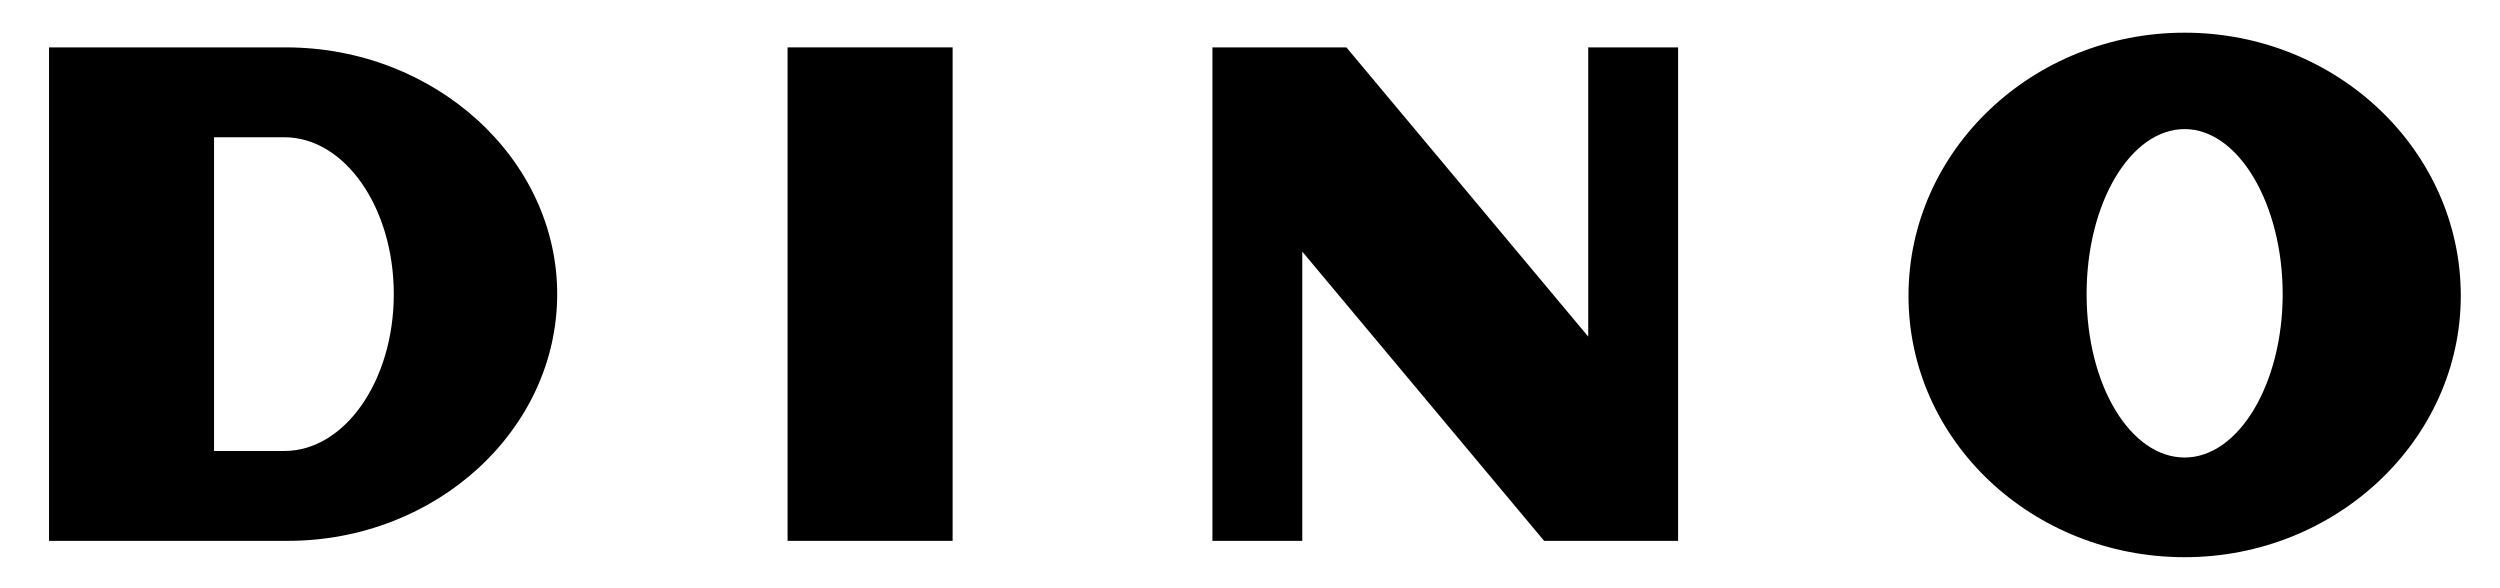 <?xml version="1.0" encoding="utf-8"?>
<!-- Generator: Adobe Illustrator 22.0.0, SVG Export Plug-In . SVG Version: 6.00 Build 0)  -->
<svg version="1.1" id="Calque_1" xmlns="http://www.w3.org/2000/svg" xmlns:xlink="http://www.w3.org/1999/xlink" x="0px" y="0px"
	 viewBox="0 0 153 36" style="enable-background:new 0 0 153 36;" xml:space="preserve">
<g>
	<path d="M17.4,8.4h-4.3v19.2h4.3c3.7,0,6.7-4.3,6.7-9.6C24.1,12.7,21.1,8.4,17.4,8.4 M17.6,33.1H3V2.9h14.5
		c9.1,0,16.6,6.8,16.6,15.1S26.7,33.1,17.6,33.1"/>
	<rect x="48.2" y="2.9" width="10.1" height="30.2"/>
	<polyline points="94.5,33.1 79.7,15.4 79.7,33.1 74.2,33.1 74.2,2.9 82.4,2.9 97.2,20.6 97.2,2.9 102.7,2.9 102.7,33.1 	"/>
	<path d="M133.7,7.9c-3.3,0-6,4.5-6,10.1c0,5.6,2.7,10,6,10c3.3,0,6-4.5,6-10C139.7,12.5,137,7.9,133.7,7.9 M133.7,34.1
		c-9.3,0-16.9-7.1-16.9-16c0-8.9,7.6-16.1,16.9-16.1c9.3,0,16.9,7.2,16.9,16.1C150.6,26.9,143,34.1,133.7,34.1"/>
</g>
</svg>
